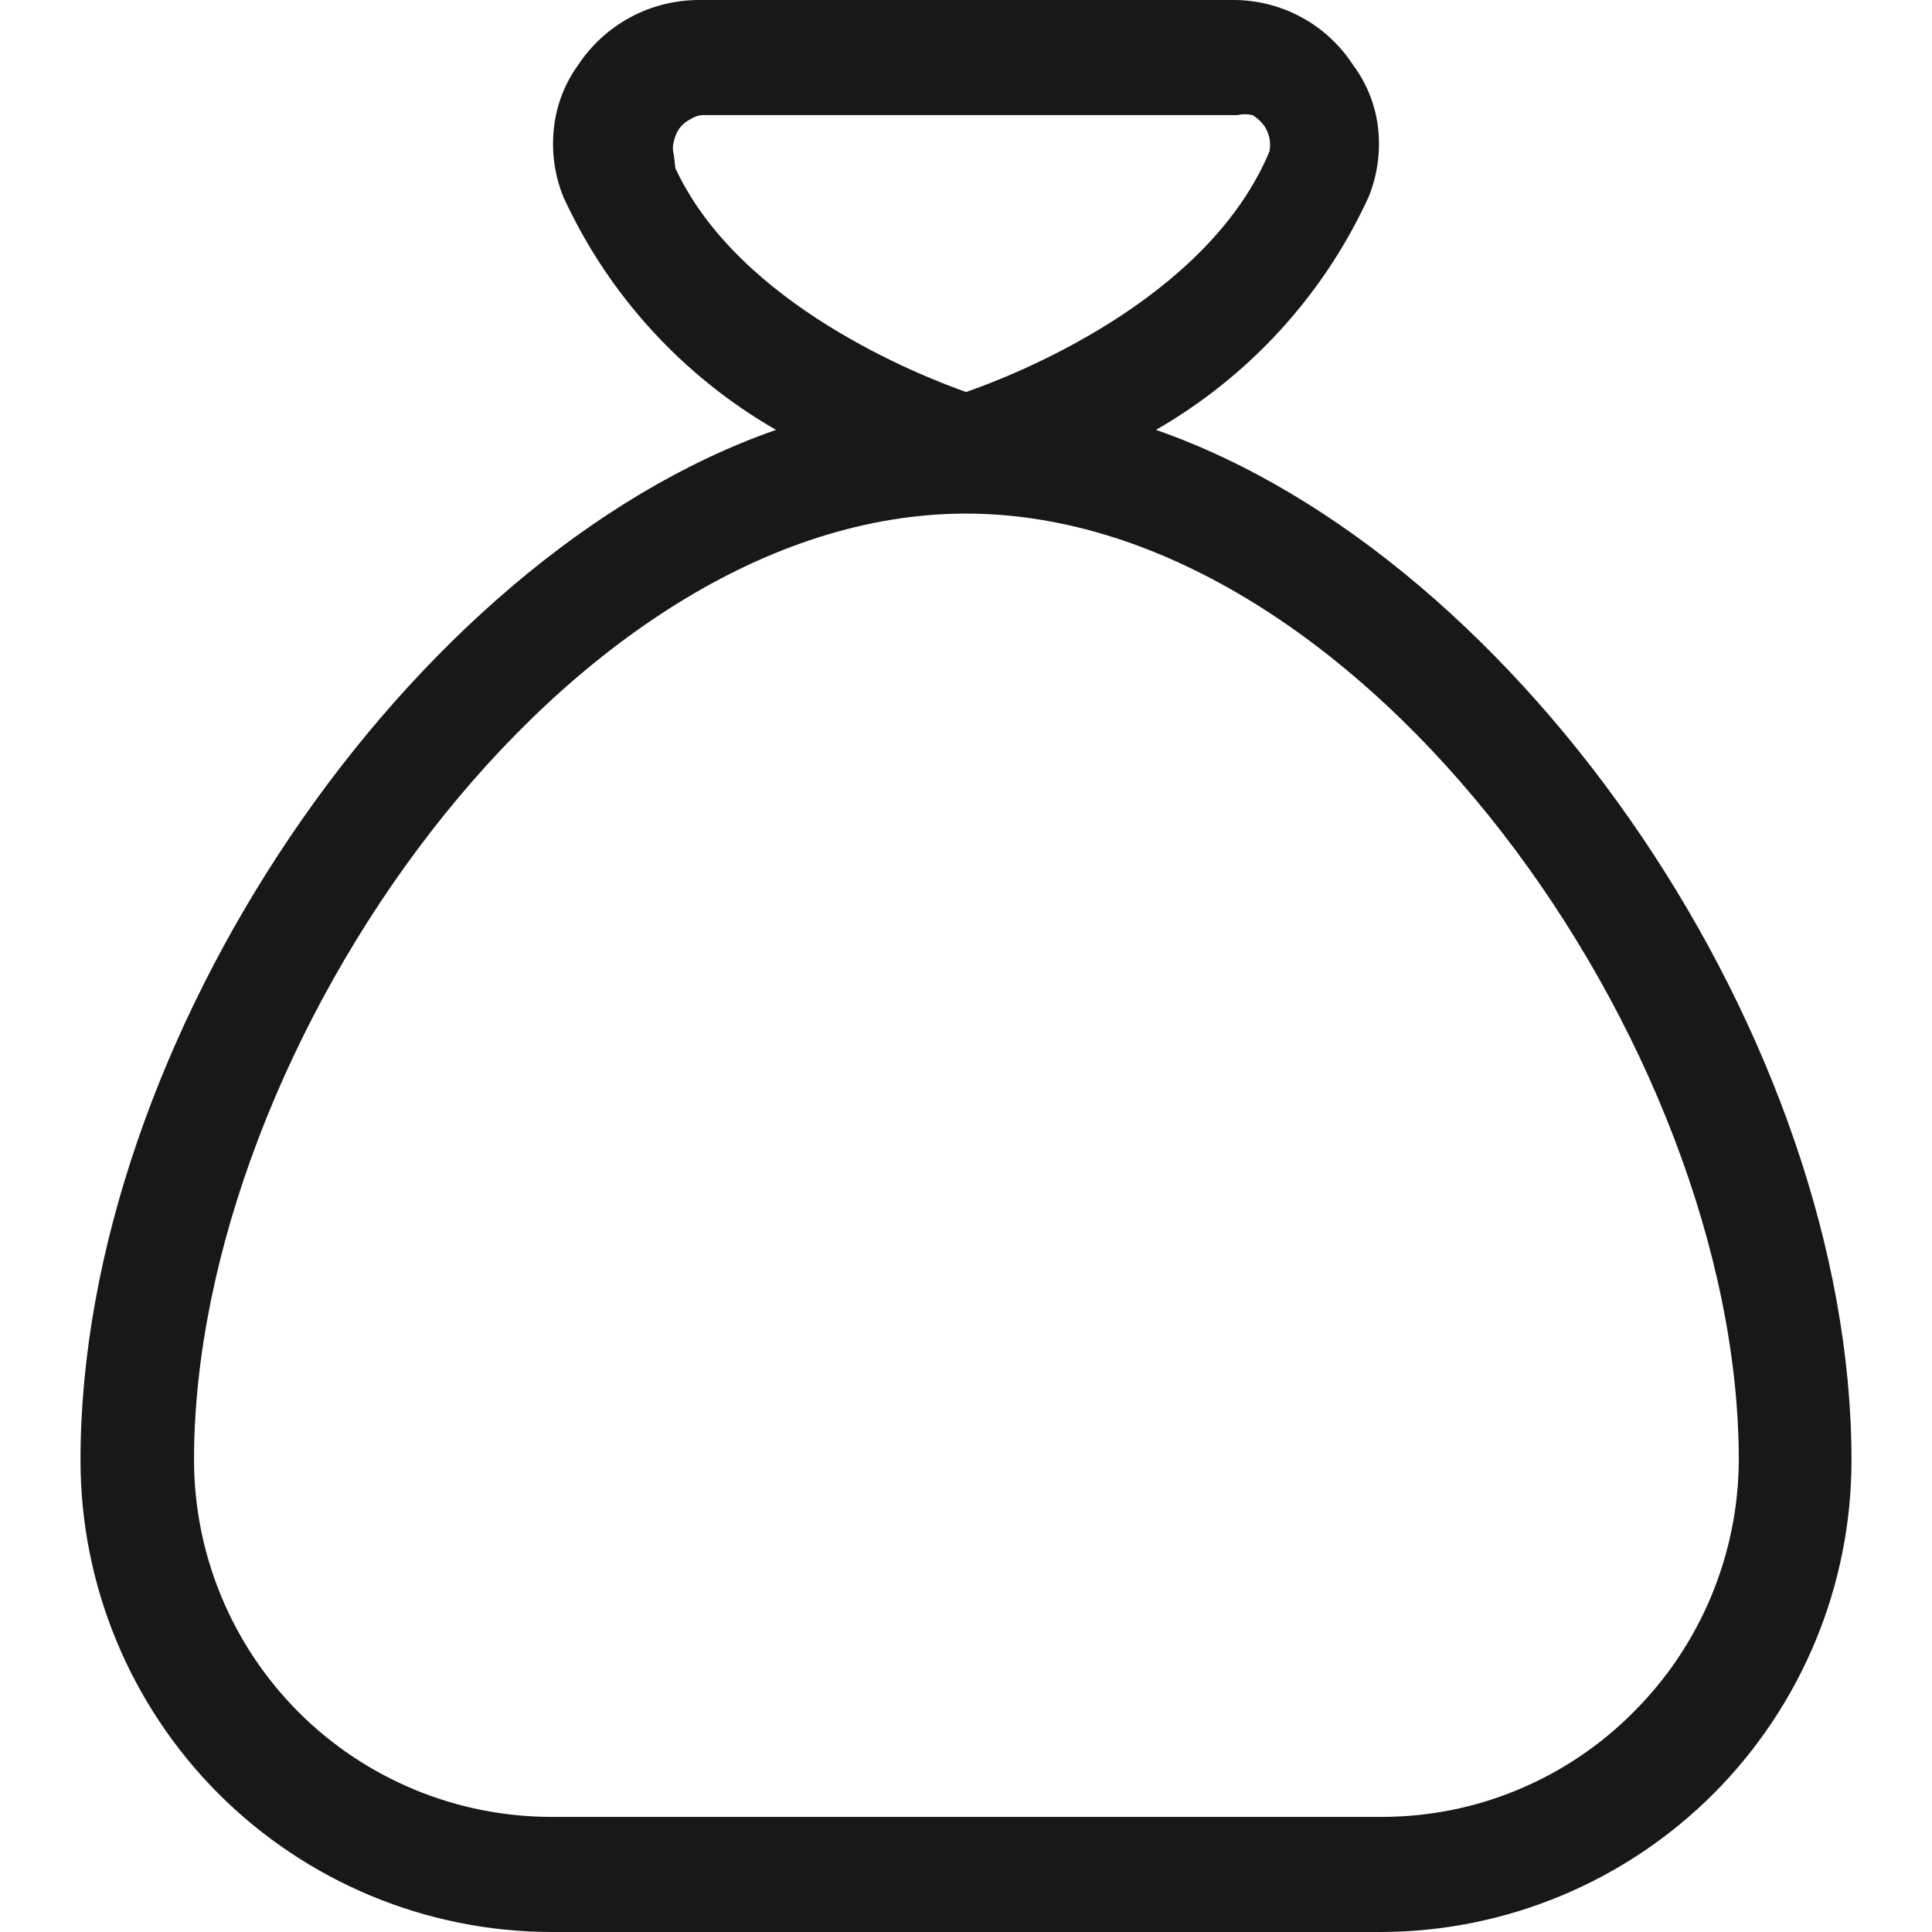 <svg width="24" height="24" viewBox="0 0 24 24" fill="none" xmlns="http://www.w3.org/2000/svg">
<g clip-path="url(#clip0_237_5314)">
<path d="M14.36 5.34C15.519 4.674 16.442 3.664 17 2.45C17.11 2.181 17.151 1.889 17.12 1.6C17.089 1.314 16.982 1.041 16.81 0.81C16.648 0.56 16.426 0.354 16.164 0.213C15.902 0.071 15.608 -0.002 15.31 4.72057e-05H8.69C8.391 -0.001 8.096 0.072 7.832 0.214C7.569 0.355 7.345 0.56 7.18 0.81C7.012 1.042 6.909 1.315 6.88 1.6C6.849 1.889 6.89 2.181 7 2.45C7.558 3.664 8.481 4.674 9.64 5.34C5.08 6.93 1 12.94 1 18.14C1 19.691 1.615 21.178 2.709 22.277C3.804 23.375 5.289 23.995 6.84 24H17.16C18.711 23.995 20.196 23.375 21.291 22.277C22.385 21.178 23 19.691 23 18.14C23 12.94 18.92 6.93 14.36 5.34ZM12 6.38C16.94 6.38 21.6 13 21.6 18.14C21.594 19.315 21.123 20.441 20.29 21.27C19.88 21.683 19.392 22.01 18.855 22.233C18.318 22.457 17.742 22.571 17.16 22.57H6.84C5.666 22.567 4.541 22.1 3.71 21.27C2.88 20.439 2.413 19.314 2.41 18.14C2.41 13 7.06 6.38 12 6.38ZM8.37 1.92C8.355 1.868 8.355 1.812 8.37 1.76C8.381 1.707 8.401 1.656 8.43 1.61C8.467 1.554 8.519 1.509 8.58 1.48C8.633 1.444 8.696 1.426 8.76 1.43H15.37C15.432 1.415 15.498 1.415 15.56 1.43C15.619 1.466 15.67 1.514 15.71 1.57C15.739 1.616 15.759 1.667 15.77 1.72C15.78 1.773 15.78 1.827 15.77 1.88C15 3.73 12.58 4.67 12 4.87C11.44 4.67 9.18 3.79 8.39 2.09L8.37 1.92Z" fill="#18181B"/>
</g>
<defs>
<clipPath id="clip0_237_5314">
<rect width="24" height="24" fill="white"/>
</clipPath>
</defs>
</svg>
